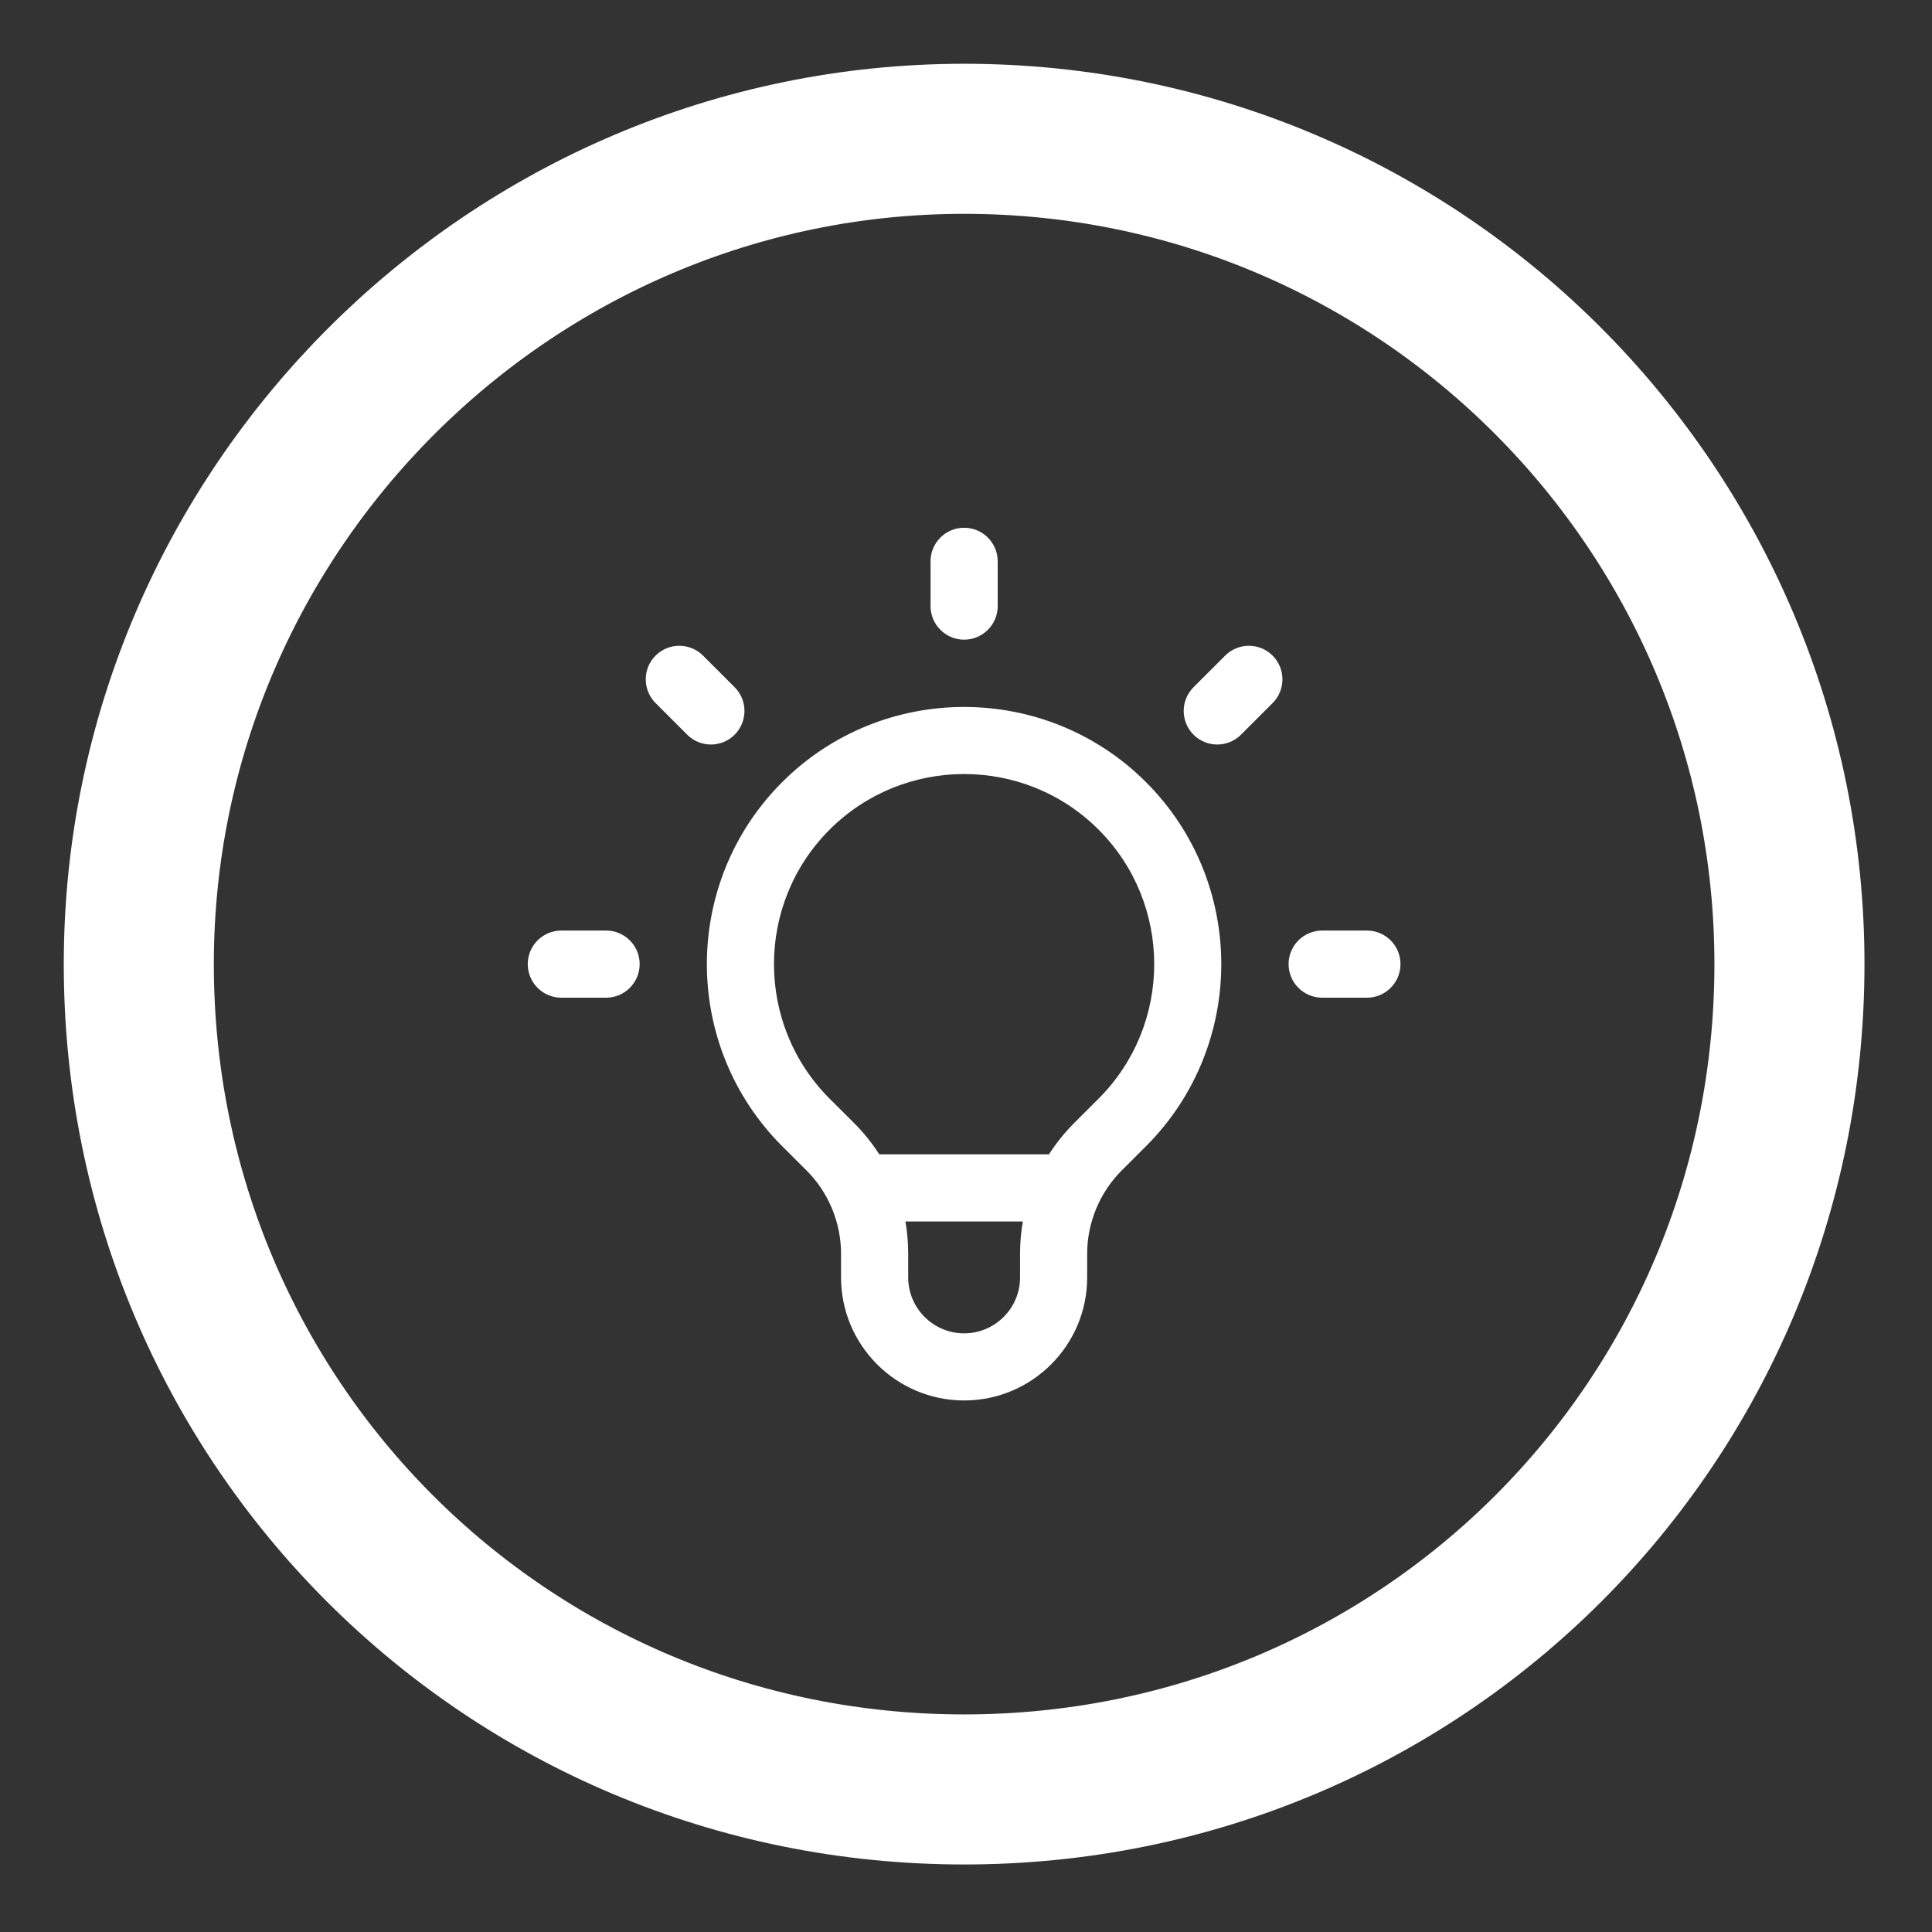 <?xml version="1.0" encoding="utf-8"?>
<!-- Generator: Adobe Illustrator 26.0.2, SVG Export Plug-In . SVG Version: 6.00 Build 0)  -->
<svg version="1.1" id="Ebene_2_00000143593747614143036340000017142115967141002167_"
	 xmlns="http://www.w3.org/2000/svg" xmlns:xlink="http://www.w3.org/1999/xlink" x="0px" y="0px" viewBox="0 0 51.5 51.5"
	 style="enable-background:new 0 0 51.5 51.5;" xml:space="preserve">
<rect x="0" y="0" width="51.5" height="51.5" fill="#333333" stroke="none"/>
<style type="text/css">
	.st0{fill:none;stroke:#FFFFFF;stroke-width:4;stroke-miterlimit:10;}
	.st1{fill:#FFFFFF;}
</style>
<path class="st0" d="M25.7,3.7c12.2,0,22,9.9,22,22c0,12.2-9.8,22-22,22s-22-9.8-22-22C3.7,13.6,13.6,3.7,25.7,3.7z"/>
<g id="Pfad_40523">
	<path class="st1" d="M25.7,37.331c-1.809,0-3.281-1.471-3.281-3.281v-0.634c0-0.824-0.334-1.631-0.917-2.213
		l-0.653-0.651c0-0.001-0.001-0.001-0.001-0.001c-2.674-2.675-2.674-7.027,0.001-9.701
		c2.676-2.674,7.027-2.673,9.701,0.001c2.673,2.674,2.673,7.025,0.001,9.7l-0.655,0.654
		c-0.581,0.581-0.916,1.389-0.916,2.212v0.634C28.981,35.86,27.509,37.331,25.7,37.331z
		 M24.135,32.56c0.049,0.281,0.074,0.567,0.074,0.857v0.634c0,0.822,0.669,1.491,1.491,1.491
		s1.491-0.669,1.491-1.491v-0.634c0-0.29,0.025-0.577,0.074-0.857H24.135z M23.438,30.77h4.524
		c0.19-0.297,0.414-0.576,0.669-0.832l0.655-0.654c1.975-1.976,1.975-5.192-0.001-7.168
		c-1.976-1.978-5.193-1.977-7.171-0.001c-1.976,1.976-1.977,5.192-0.002,7.169l0.654,0.652
		C23.023,30.193,23.248,30.473,23.438,30.77z M36.437,26.595h-1.193c-0.494,0-0.895-0.401-0.895-0.895
		s0.401-0.895,0.895-0.895h1.193c0.494,0,0.895,0.401,0.895,0.895S36.931,26.595,36.437,26.595z
		 M16.156,26.595h-1.193c-0.494,0-0.895-0.401-0.895-0.895s0.401-0.895,0.895-0.895h1.193
		c0.494,0,0.895,0.401,0.895,0.895S16.65,26.595,16.156,26.595z M32.448,19.846
		c-0.229,0-0.458-0.087-0.633-0.262c-0.349-0.349-0.349-0.916,0-1.265l0.843-0.843
		c0.349-0.349,0.916-0.349,1.265,0c0.349,0.349,0.349,0.916,0,1.265l-0.843,0.843
		C32.906,19.759,32.677,19.846,32.448,19.846z M18.951,19.846c-0.229,0-0.458-0.087-0.633-0.262
		l-0.843-0.843c-0.349-0.349-0.349-0.916,0-1.265c0.349-0.349,0.916-0.349,1.265,0l0.843,0.843
		c0.349,0.349,0.349,0.916,0,1.265C19.409,19.759,19.18,19.846,18.951,19.846z M25.7,17.051
		c-0.494,0-0.895-0.401-0.895-0.895v-1.193c0-0.494,0.401-0.895,0.895-0.895s0.895,0.401,0.895,0.895
		v1.193C26.595,16.65,26.194,17.051,25.7,17.051z"/>
</g>
</svg>
